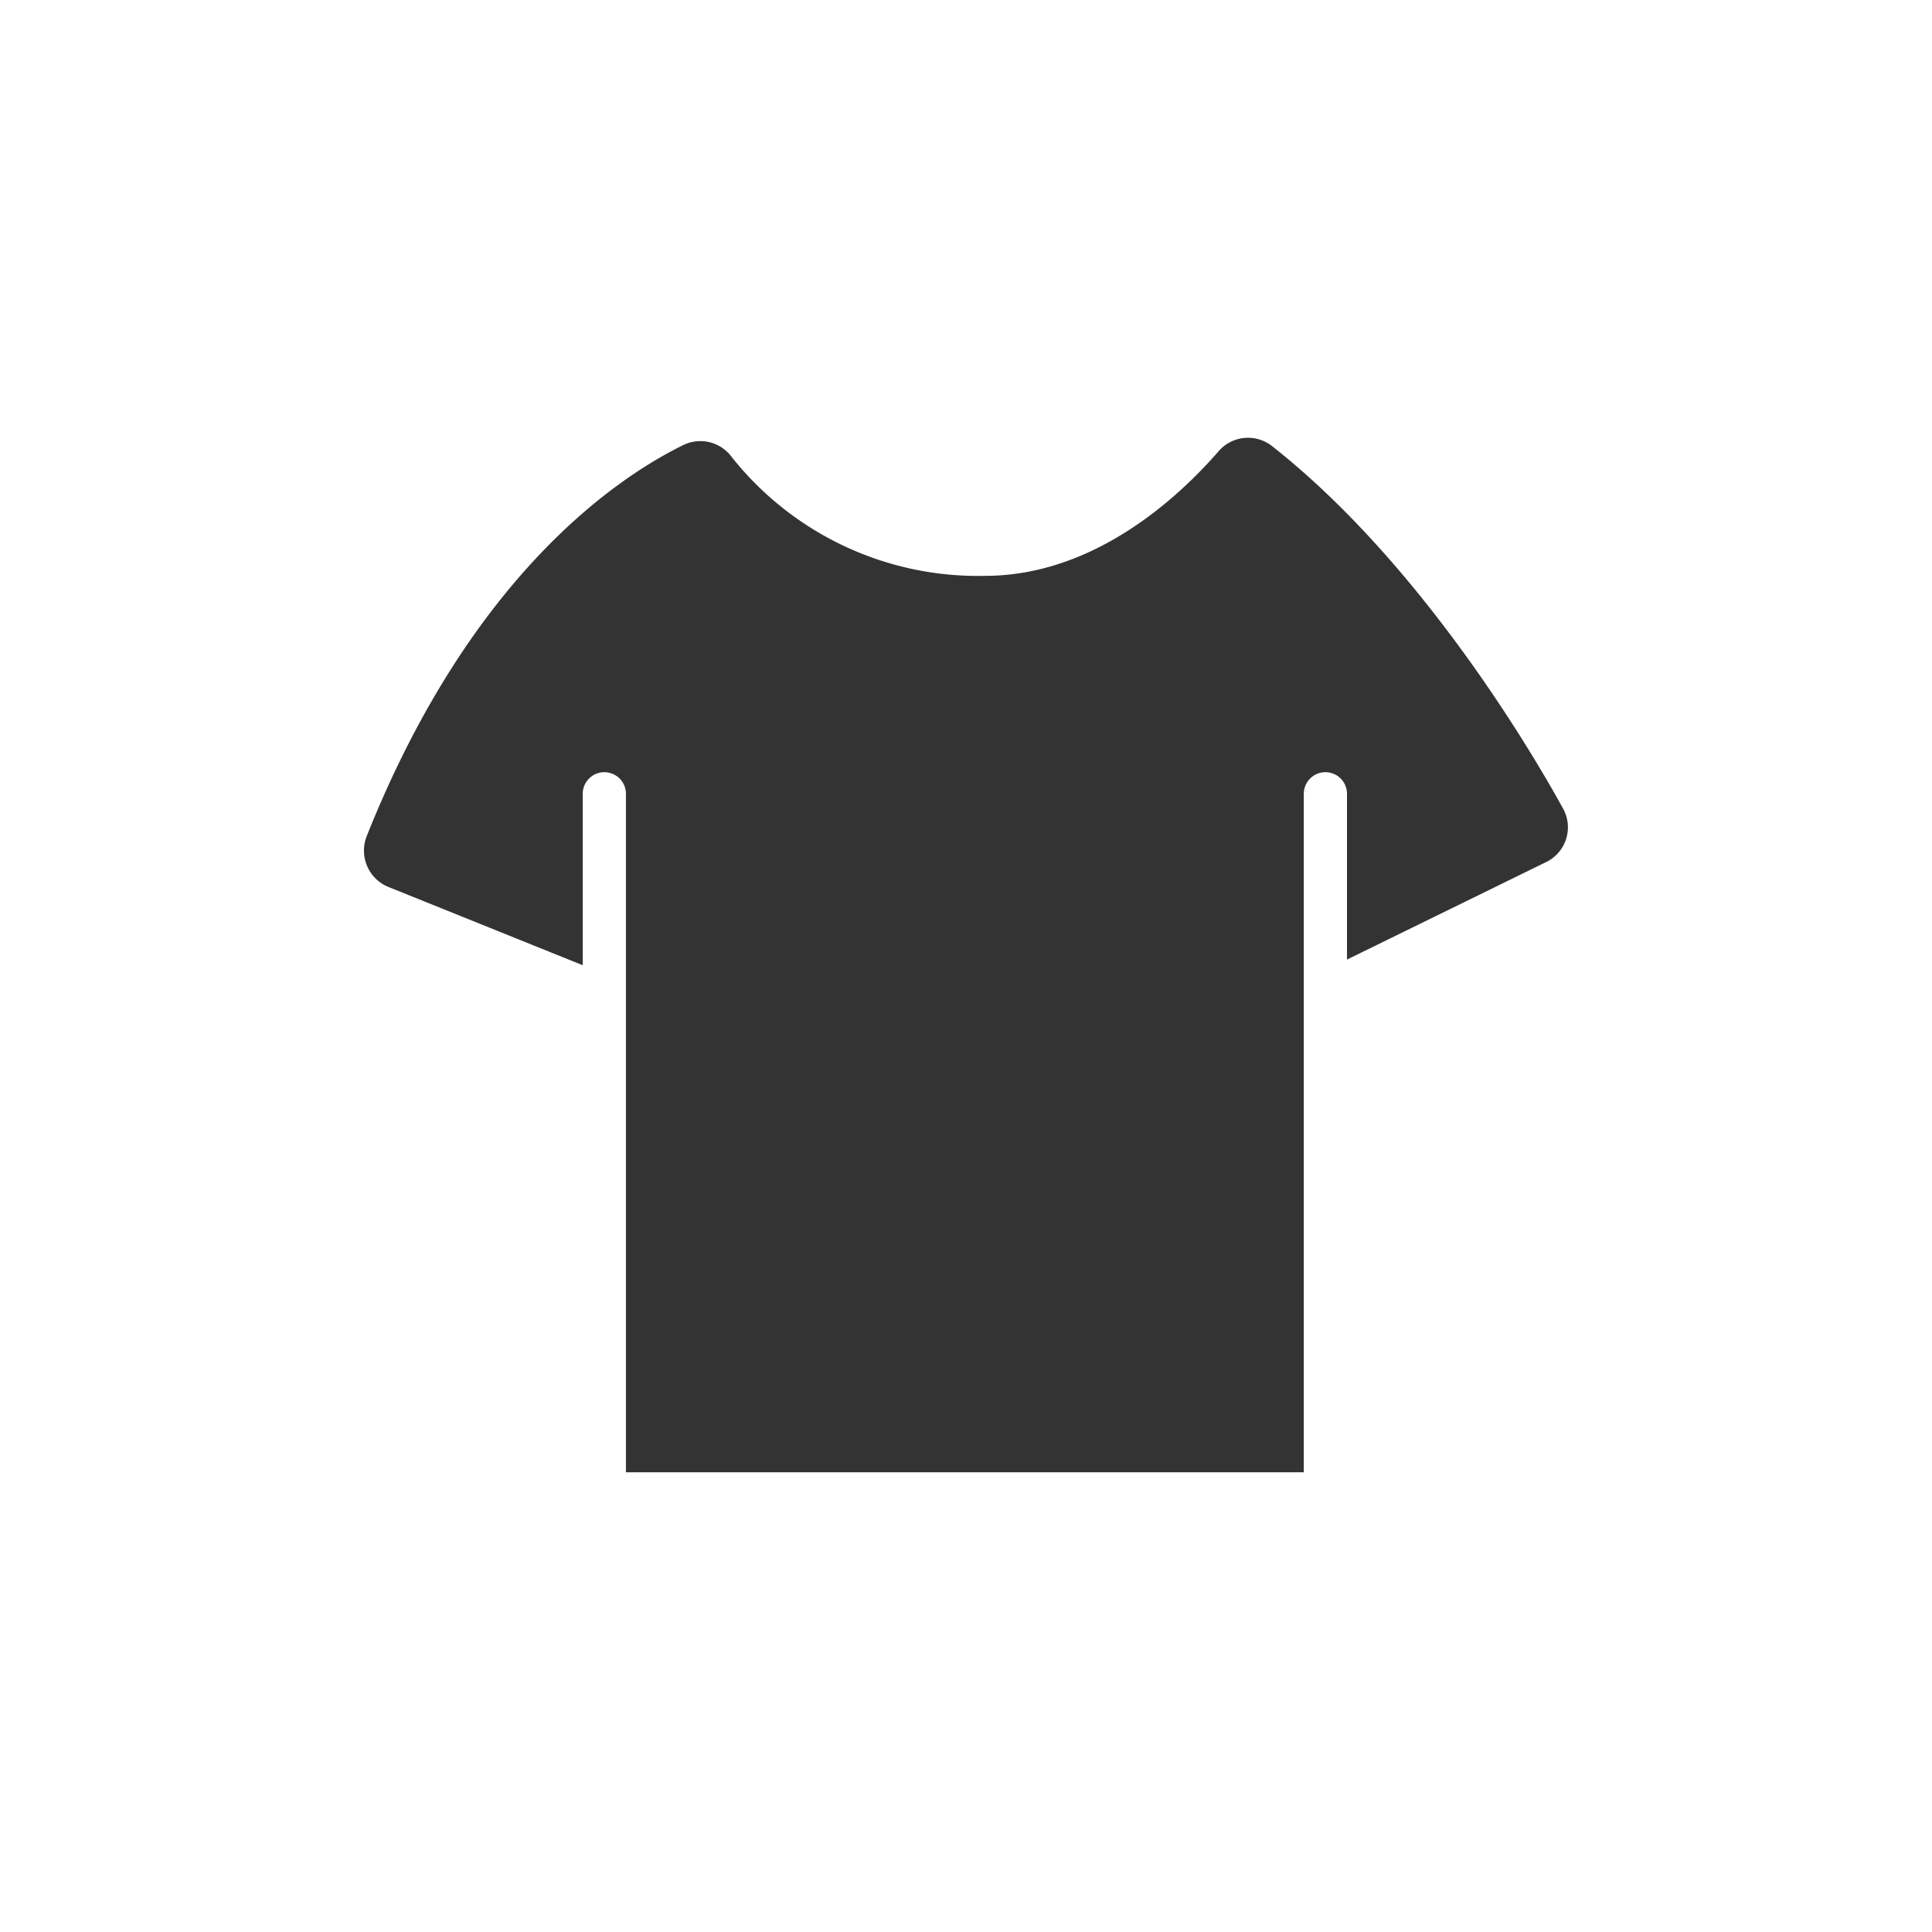 <svg xmlns="http://www.w3.org/2000/svg" viewBox="0 0 93 93"><defs><style>.cls-1{fill:#fff;}.cls-2{fill:#333;}.cls-3{fill:none;stroke:#fff;stroke-linecap:round;stroke-linejoin:round;stroke-width:2.08px;}</style></defs><g id="レイヤー_2" data-name="レイヤー 2"><g id="text"><rect class="cls-1" width="93" height="93"/><path class="cls-2" d="M32.92,21.41c-3.08,1.5-10.21,6.16-15.26,18.82a1.89,1.89,0,0,0,1,2.45l10.4,4.19v24H63.88L63.8,38.21l.08,8.45L74.42,41.5a1.86,1.86,0,0,0,.82-2.58c-2-3.63-7.23-12.11-14-17.44a1.87,1.87,0,0,0-2.58.24c-1.84,2.12-5.92,6-11.25,6a15.13,15.13,0,0,1-12.21-5.75A1.87,1.87,0,0,0,32.92,21.41Z"/><line class="cls-3" x1="29.09" y1="38.21" x2="29.09" y2="70.89"/><line class="cls-3" x1="63.8" y1="38.21" x2="63.8" y2="70.89"/></g></g></svg>